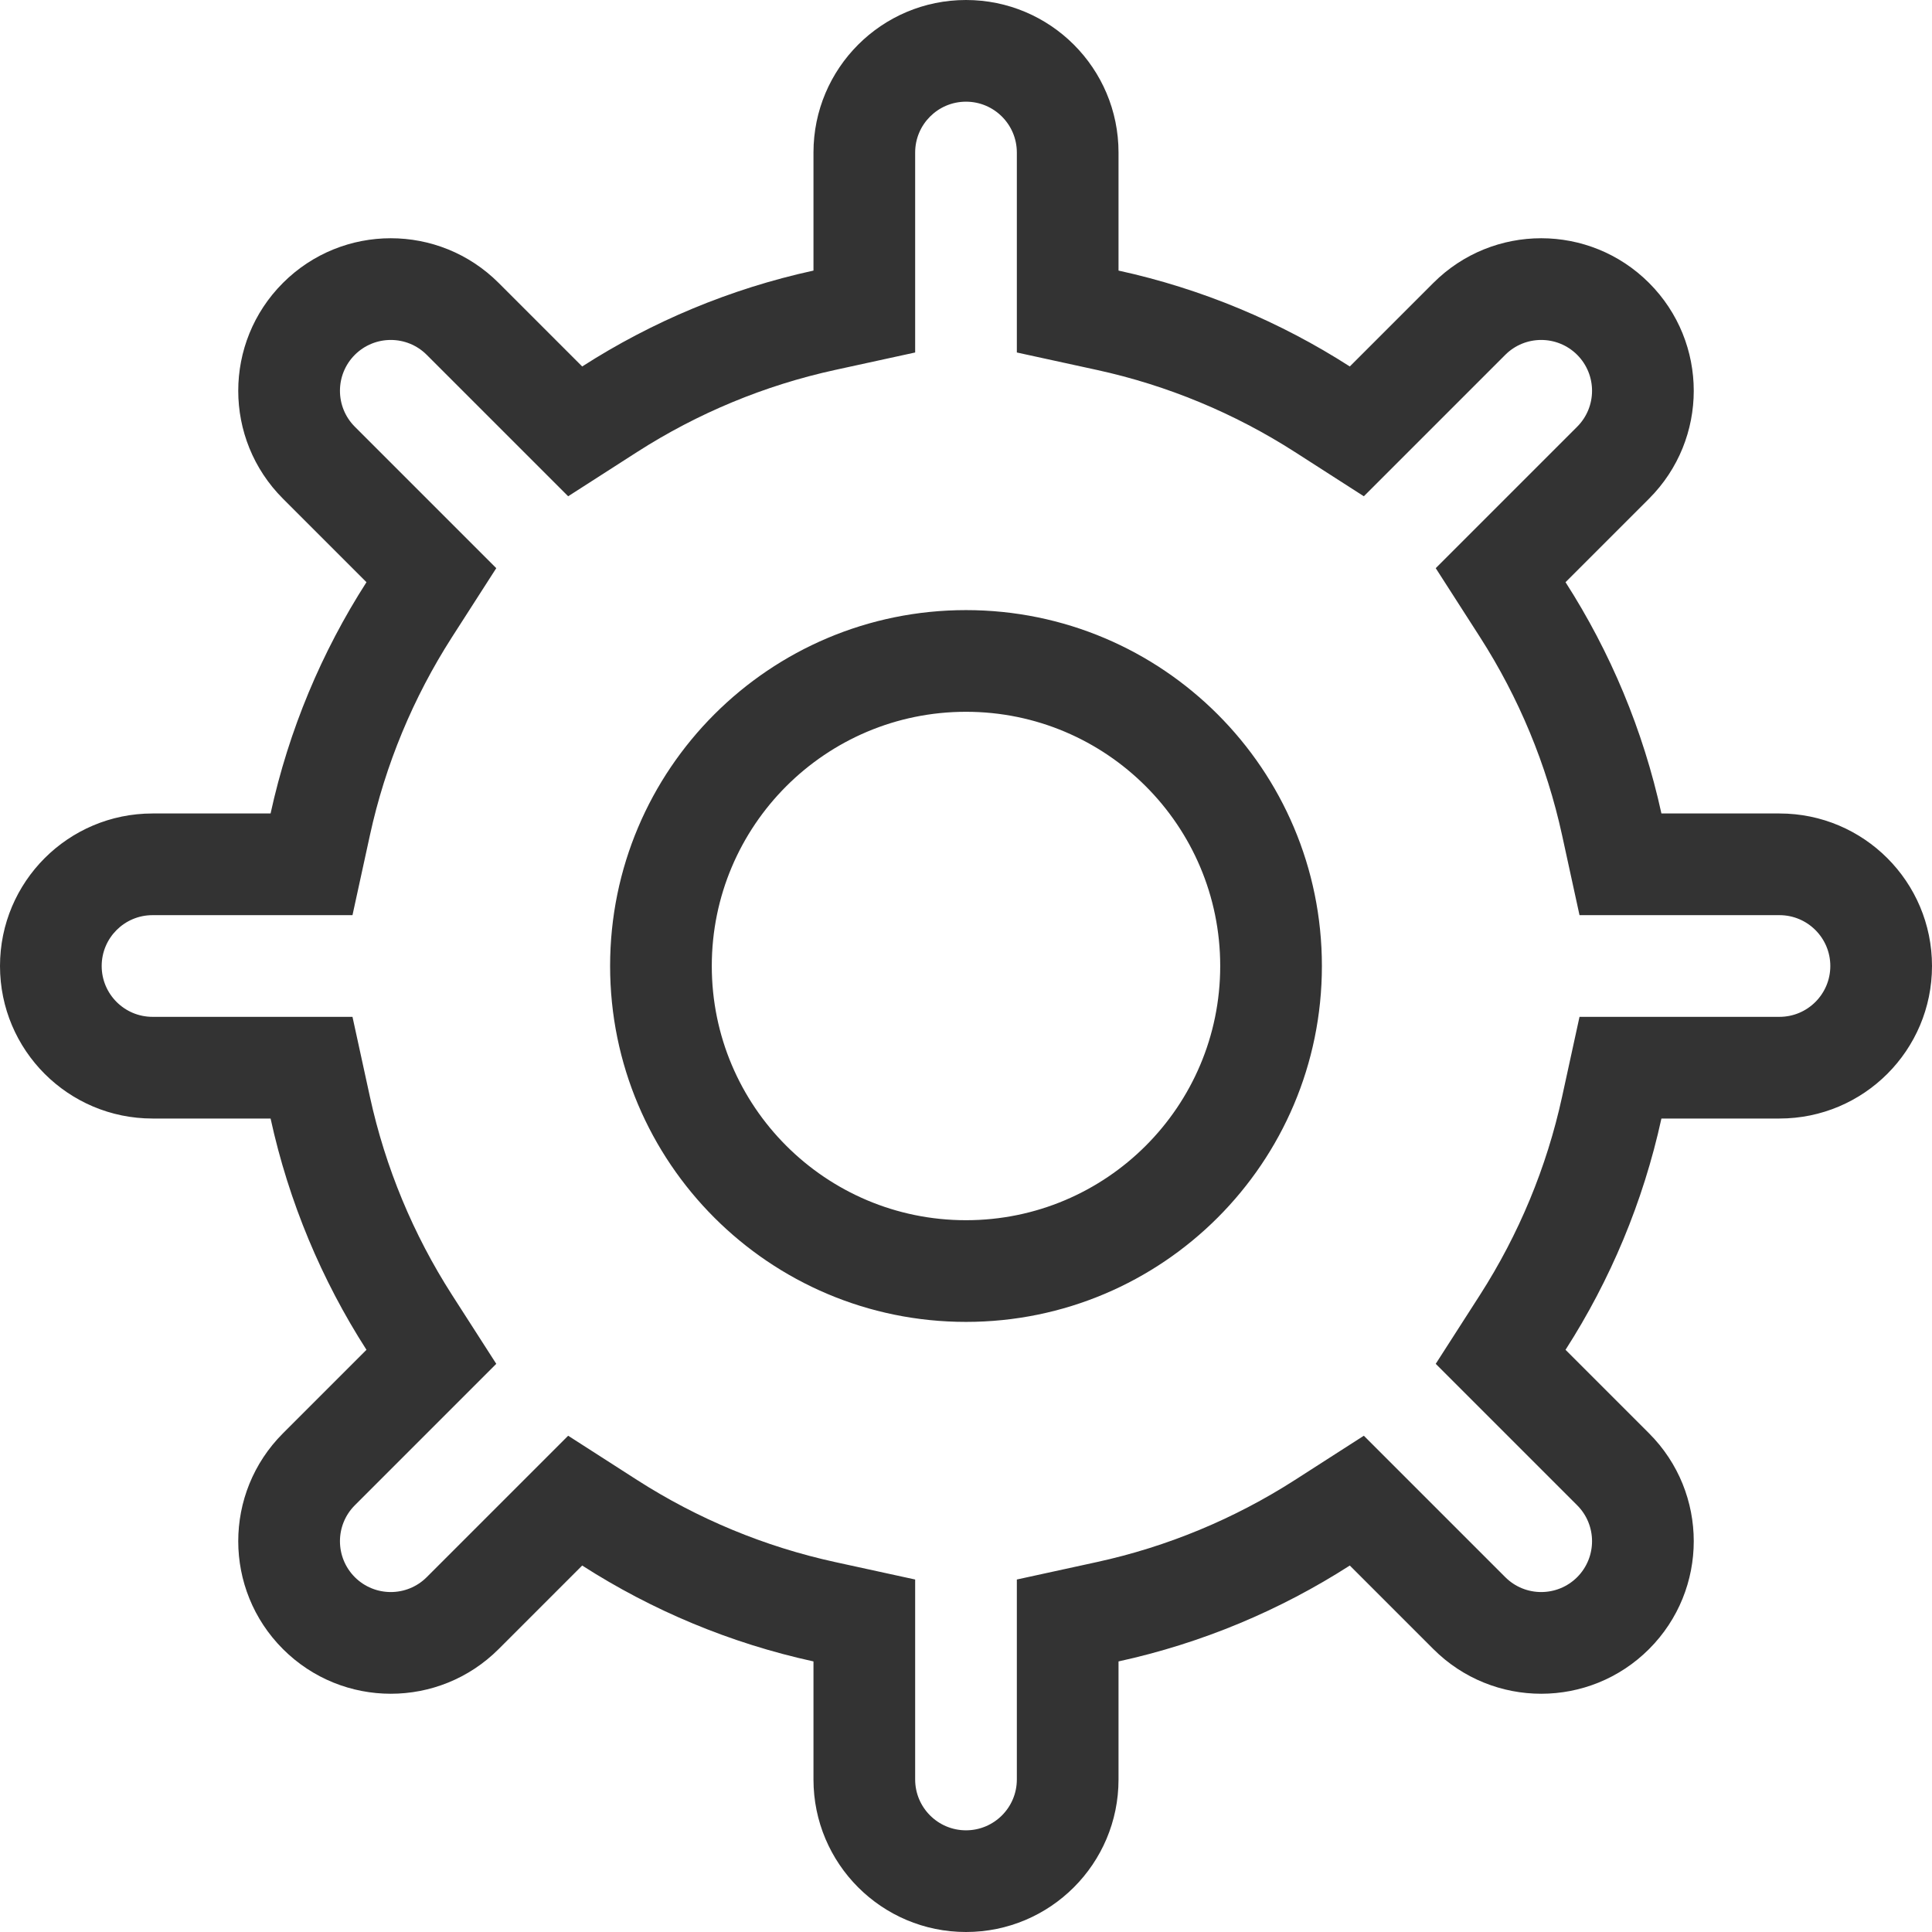 <?xml version="1.0" encoding="UTF-8"?>
<svg width="38px" height="38px" viewBox="0 0 38 38" version="1.1" xmlns="http://www.w3.org/2000/svg" xmlns:xlink="http://www.w3.org/1999/xlink">
    <!-- Generator: Sketch 48.2 (47327) - http://www.bohemiancoding.com/sketch -->
    <title>ic/controller_advantages/   5/5000 gayka nut</title>
    <desc>Created with Sketch.</desc>
    <defs></defs>
    <g id="Lanidong-quanteck-advance-+-new-controller" stroke="none" stroke-width="1" fill="none" fill-rule="evenodd" transform="translate(-142, -3096)">
        <g id="Part-5-controller" transform="translate(136, 2783)">
            <g id="text-1" transform="translate(0, 152)">
                <g id="text-item-3" transform="translate(0, 155)">
                    <g id="ic/controller_advantages/---5/5000-gayka-nut">
                        <rect id="canvas" x="0" y="0" width="50" height="50"></rect>
                        <path d="M27.573,13.276 L26,12.933 L26,9 C26,8.448 25.552,8 25,8 C24.448,8 24,8.448 24,9 L24,12.933 L22.427,13.276 C21.038,13.579 19.721,14.127 18.53,14.891 L17.175,15.761 L14.393,12.979 C14.003,12.589 13.37,12.589 12.979,12.979 C12.589,13.37 12.589,14.003 12.979,14.393 L15.761,17.175 L14.891,18.53 C14.127,19.721 13.579,21.038 13.276,22.427 L12.933,24 L9,24 C8.448,24 8,24.448 8,25 C8,25.552 8.448,26 9,26 L12.933,26 L13.276,27.573 C13.579,28.962 14.127,30.279 14.891,31.47 L15.761,32.825 L12.979,35.607 C12.589,35.997 12.589,36.63 12.979,37.021 C13.37,37.411 14.003,37.411 14.393,37.021 L17.175,34.239 L18.53,35.109 C19.721,35.873 21.038,36.421 22.427,36.724 L24,37.067 L24,41 C24,41.552 24.448,42 25,42 C25.552,42 26,41.552 26,41 L26,37.067 L27.573,36.724 C28.962,36.421 30.279,35.873 31.47,35.109 L32.825,34.239 L35.607,37.021 C35.997,37.411 36.63,37.411 37.021,37.021 C37.411,36.63 37.411,35.997 37.021,35.607 L34.239,32.825 L35.109,31.47 C35.873,30.279 36.421,28.962 36.724,27.573 L37.067,26 L41,26 C41.552,26 42,25.552 42,25 C42,24.448 41.552,24 41,24 L37.067,24 L36.724,22.427 C36.421,21.038 35.873,19.721 35.109,18.53 L34.239,17.175 L37.021,14.393 C37.411,14.003 37.411,13.37 37.021,12.979 C36.63,12.589 35.997,12.589 35.607,12.979 L32.825,15.761 L31.47,14.891 C30.279,14.127 28.962,13.579 27.573,13.276 Z M28,11.322 C29.643,11.681 31.178,12.328 32.549,13.208 L34.192,11.565 C35.364,10.393 37.263,10.393 38.435,11.565 C39.607,12.737 39.607,14.636 38.435,15.808 L36.792,17.451 C37.672,18.822 38.319,20.357 38.678,22 L41,22 C42.657,22 44,23.343 44,25 C44,26.657 42.657,28 41,28 L38.678,28 C38.319,29.643 37.672,31.178 36.792,32.549 L38.435,34.192 C39.607,35.364 39.607,37.263 38.435,38.435 C37.263,39.607 35.364,39.607 34.192,38.435 L32.549,36.792 C31.178,37.672 29.643,38.319 28,38.678 L28,41 C28,42.657 26.657,44 25,44 C23.343,44 22,42.657 22,41 L22,38.678 C20.357,38.319 18.822,37.672 17.451,36.792 L15.808,38.435 C14.636,39.607 12.737,39.607 11.565,38.435 C10.393,37.263 10.393,35.364 11.565,34.192 L13.208,32.549 C12.328,31.178 11.681,29.643 11.322,28 L9,28 C7.343,28 6,26.657 6,25 C6,23.343 7.343,22 9,22 L11.322,22 C11.681,20.357 12.328,18.822 13.208,17.451 L11.565,15.808 C10.393,14.636 10.393,12.737 11.565,11.565 C12.737,10.393 14.636,10.393 15.808,11.565 L17.451,13.208 C18.822,12.328 20.357,11.681 22,11.322 L22,9 C22,7.343 23.343,6 25,6 C26.657,6 28,7.343 28,9 L28,11.322 Z M25,30 C27.761,30 30,27.761 30,25 C30,22.239 27.761,20 25,20 C22.239,20 20,22.239 20,25 C20,27.761 22.239,30 25,30 Z M25,32 C21.134,32 18,28.866 18,25 C18,21.134 21.134,18 25,18 C28.866,18 32,21.134 32,25 C32,28.866 28.866,32 25,32 Z" id="Combined-Shape" fill="#333333" fill-rule="nonzero"></path>
                    </g>
                </g>
            </g>
        </g>
    </g>
</svg>